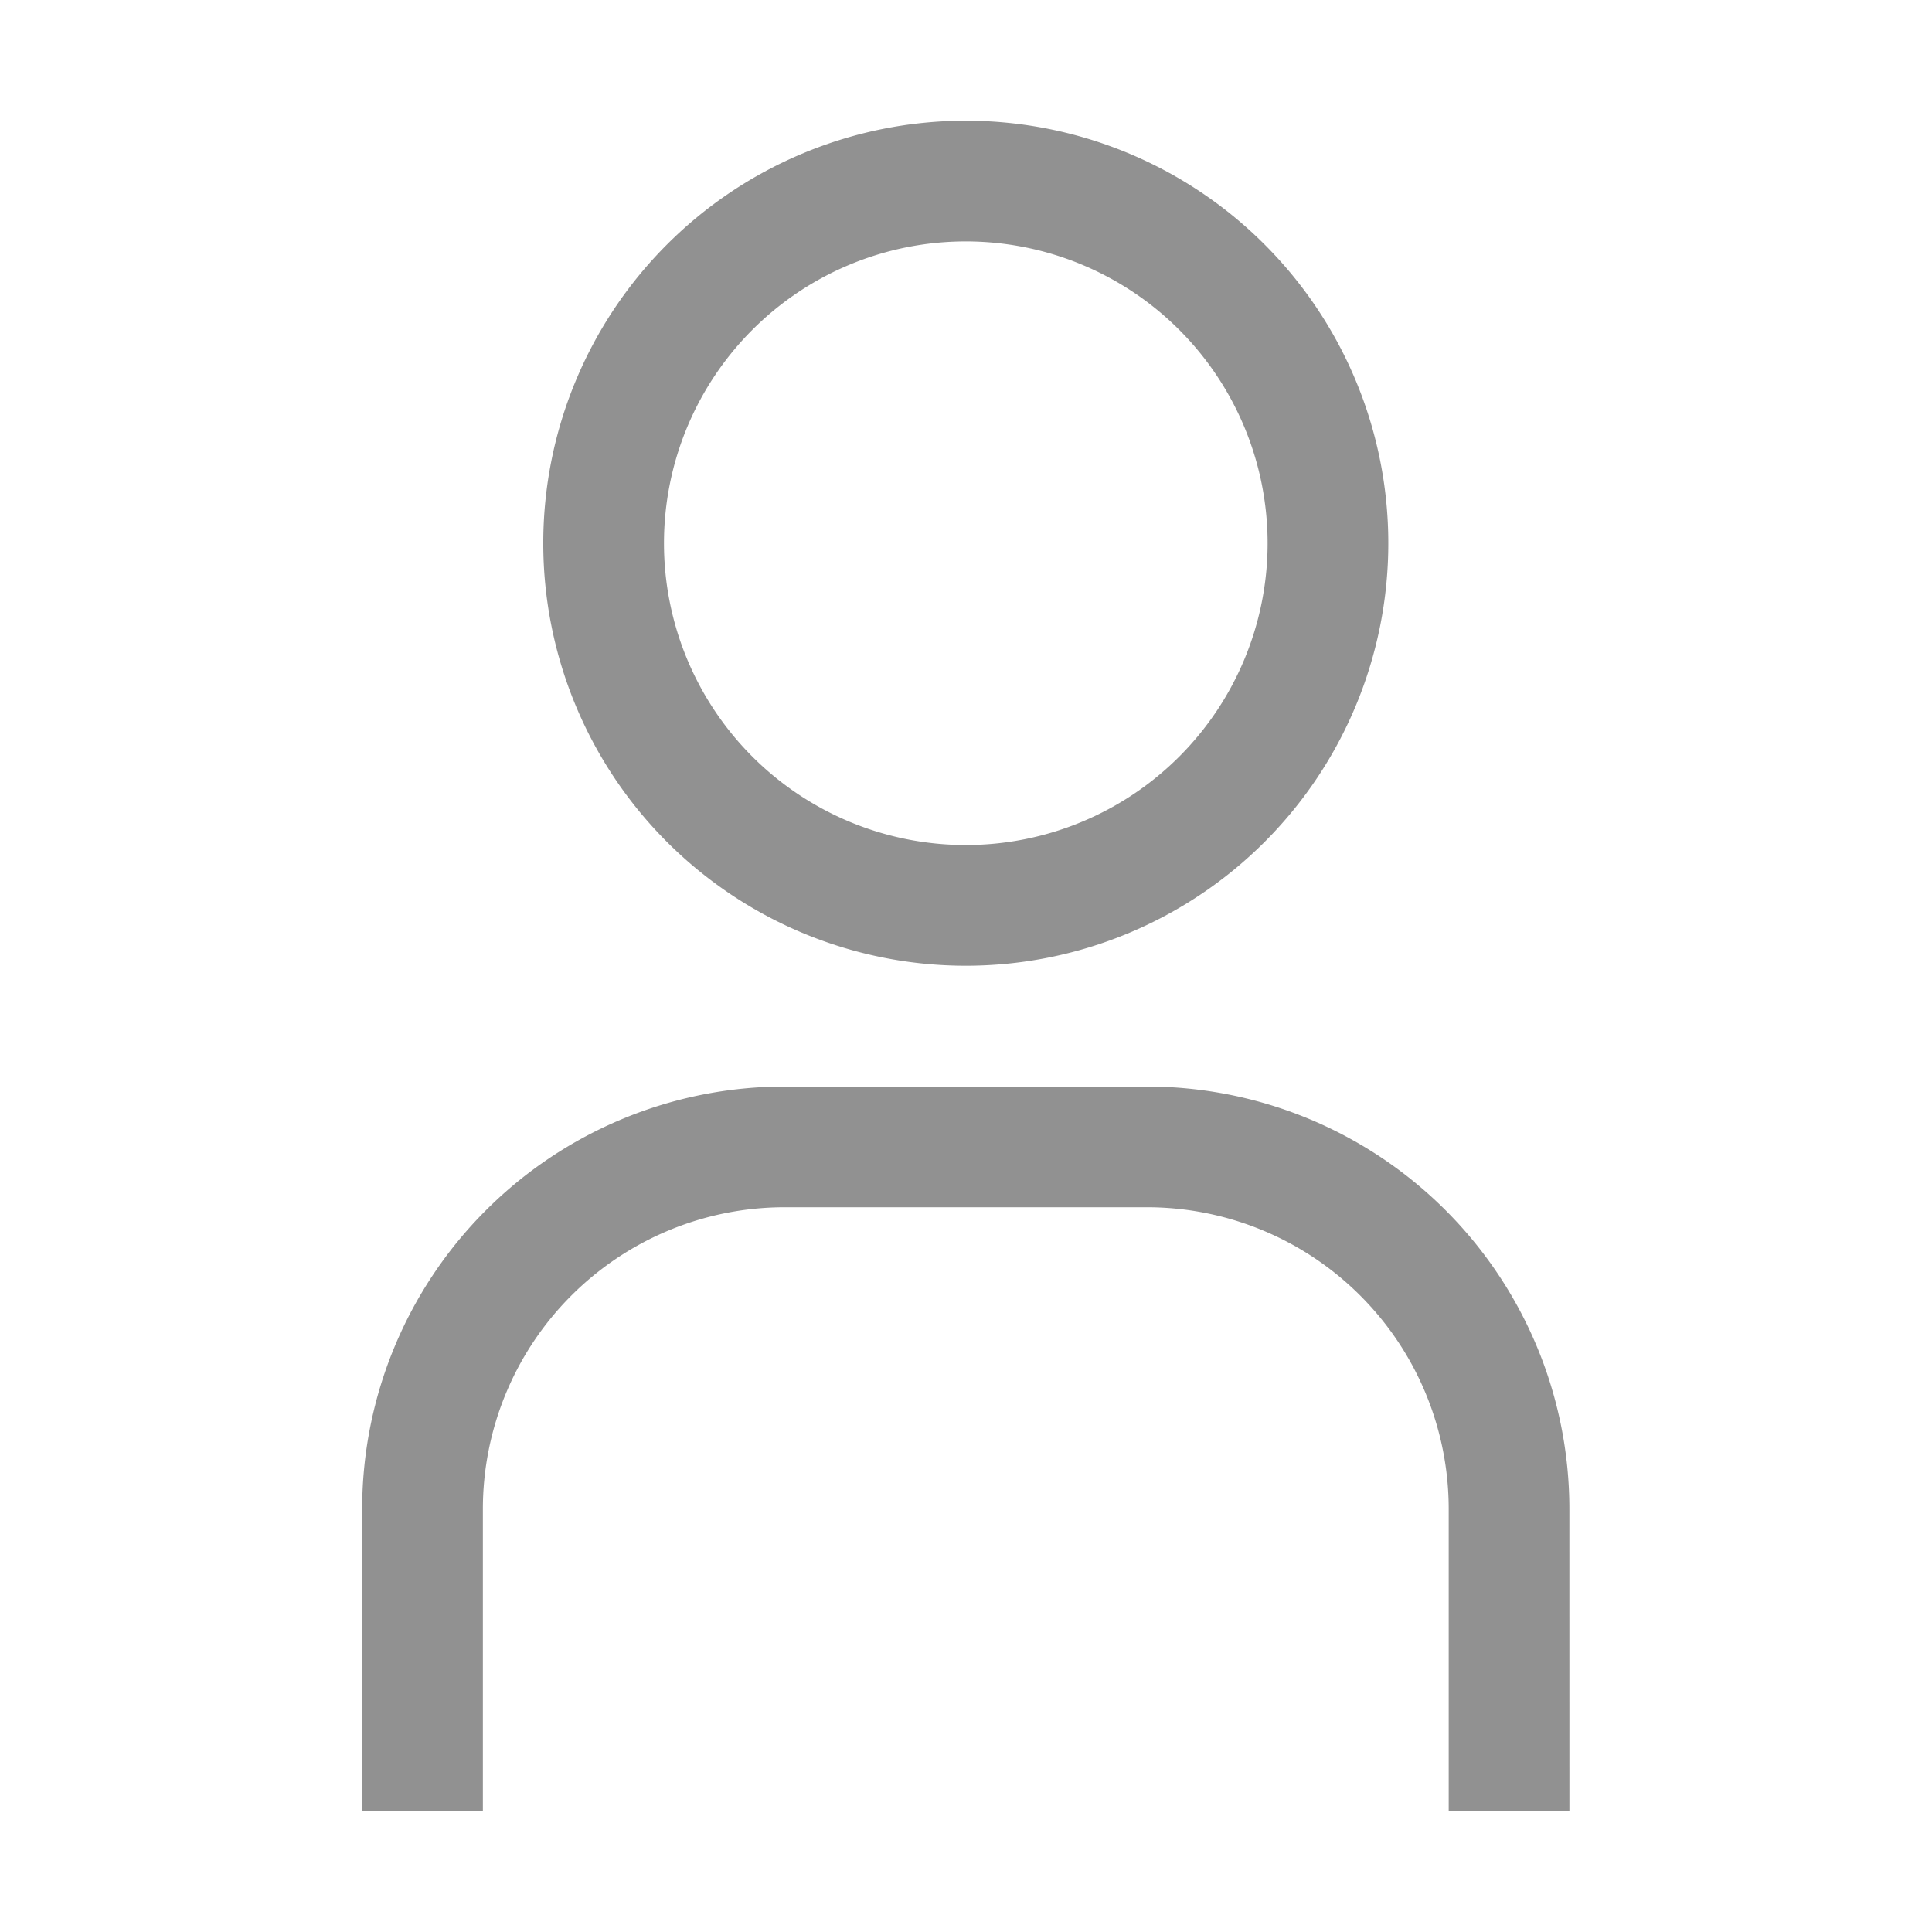 <svg id="user" xmlns="http://www.w3.org/2000/svg" width="46" height="46" viewBox="0 0 46 46">
  <path id="Path_3" data-name="Path 3" d="M19.06,4.874a7.186,7.186,0,1,1-7.186,7.186A7.186,7.186,0,0,1,19.06,4.874M19.06,2a10.06,10.06,0,1,0,10.06,10.06A10.06,10.06,0,0,0,19.06,2Z" transform="translate(3.935 0.874)" fill="rgba(0,0,0,0.43)"/>
  <path id="Path_4" data-name="Path 4" d="M34.744,35.247H31.87V28.06a7.186,7.186,0,0,0-7.186-7.186H16.06A7.186,7.186,0,0,0,8.874,28.06v7.186H6V28.06A10.06,10.06,0,0,1,16.06,18h8.623a10.06,10.06,0,0,1,10.06,10.06Z" transform="translate(2.623 7.87)" fill="rgba(0,0,0,0.43)"/>
  <rect id="_Transparent_Rectangle_" data-name="&lt;Transparent Rectangle&gt;" width="46" height="46" fill="none"/>
</svg>
